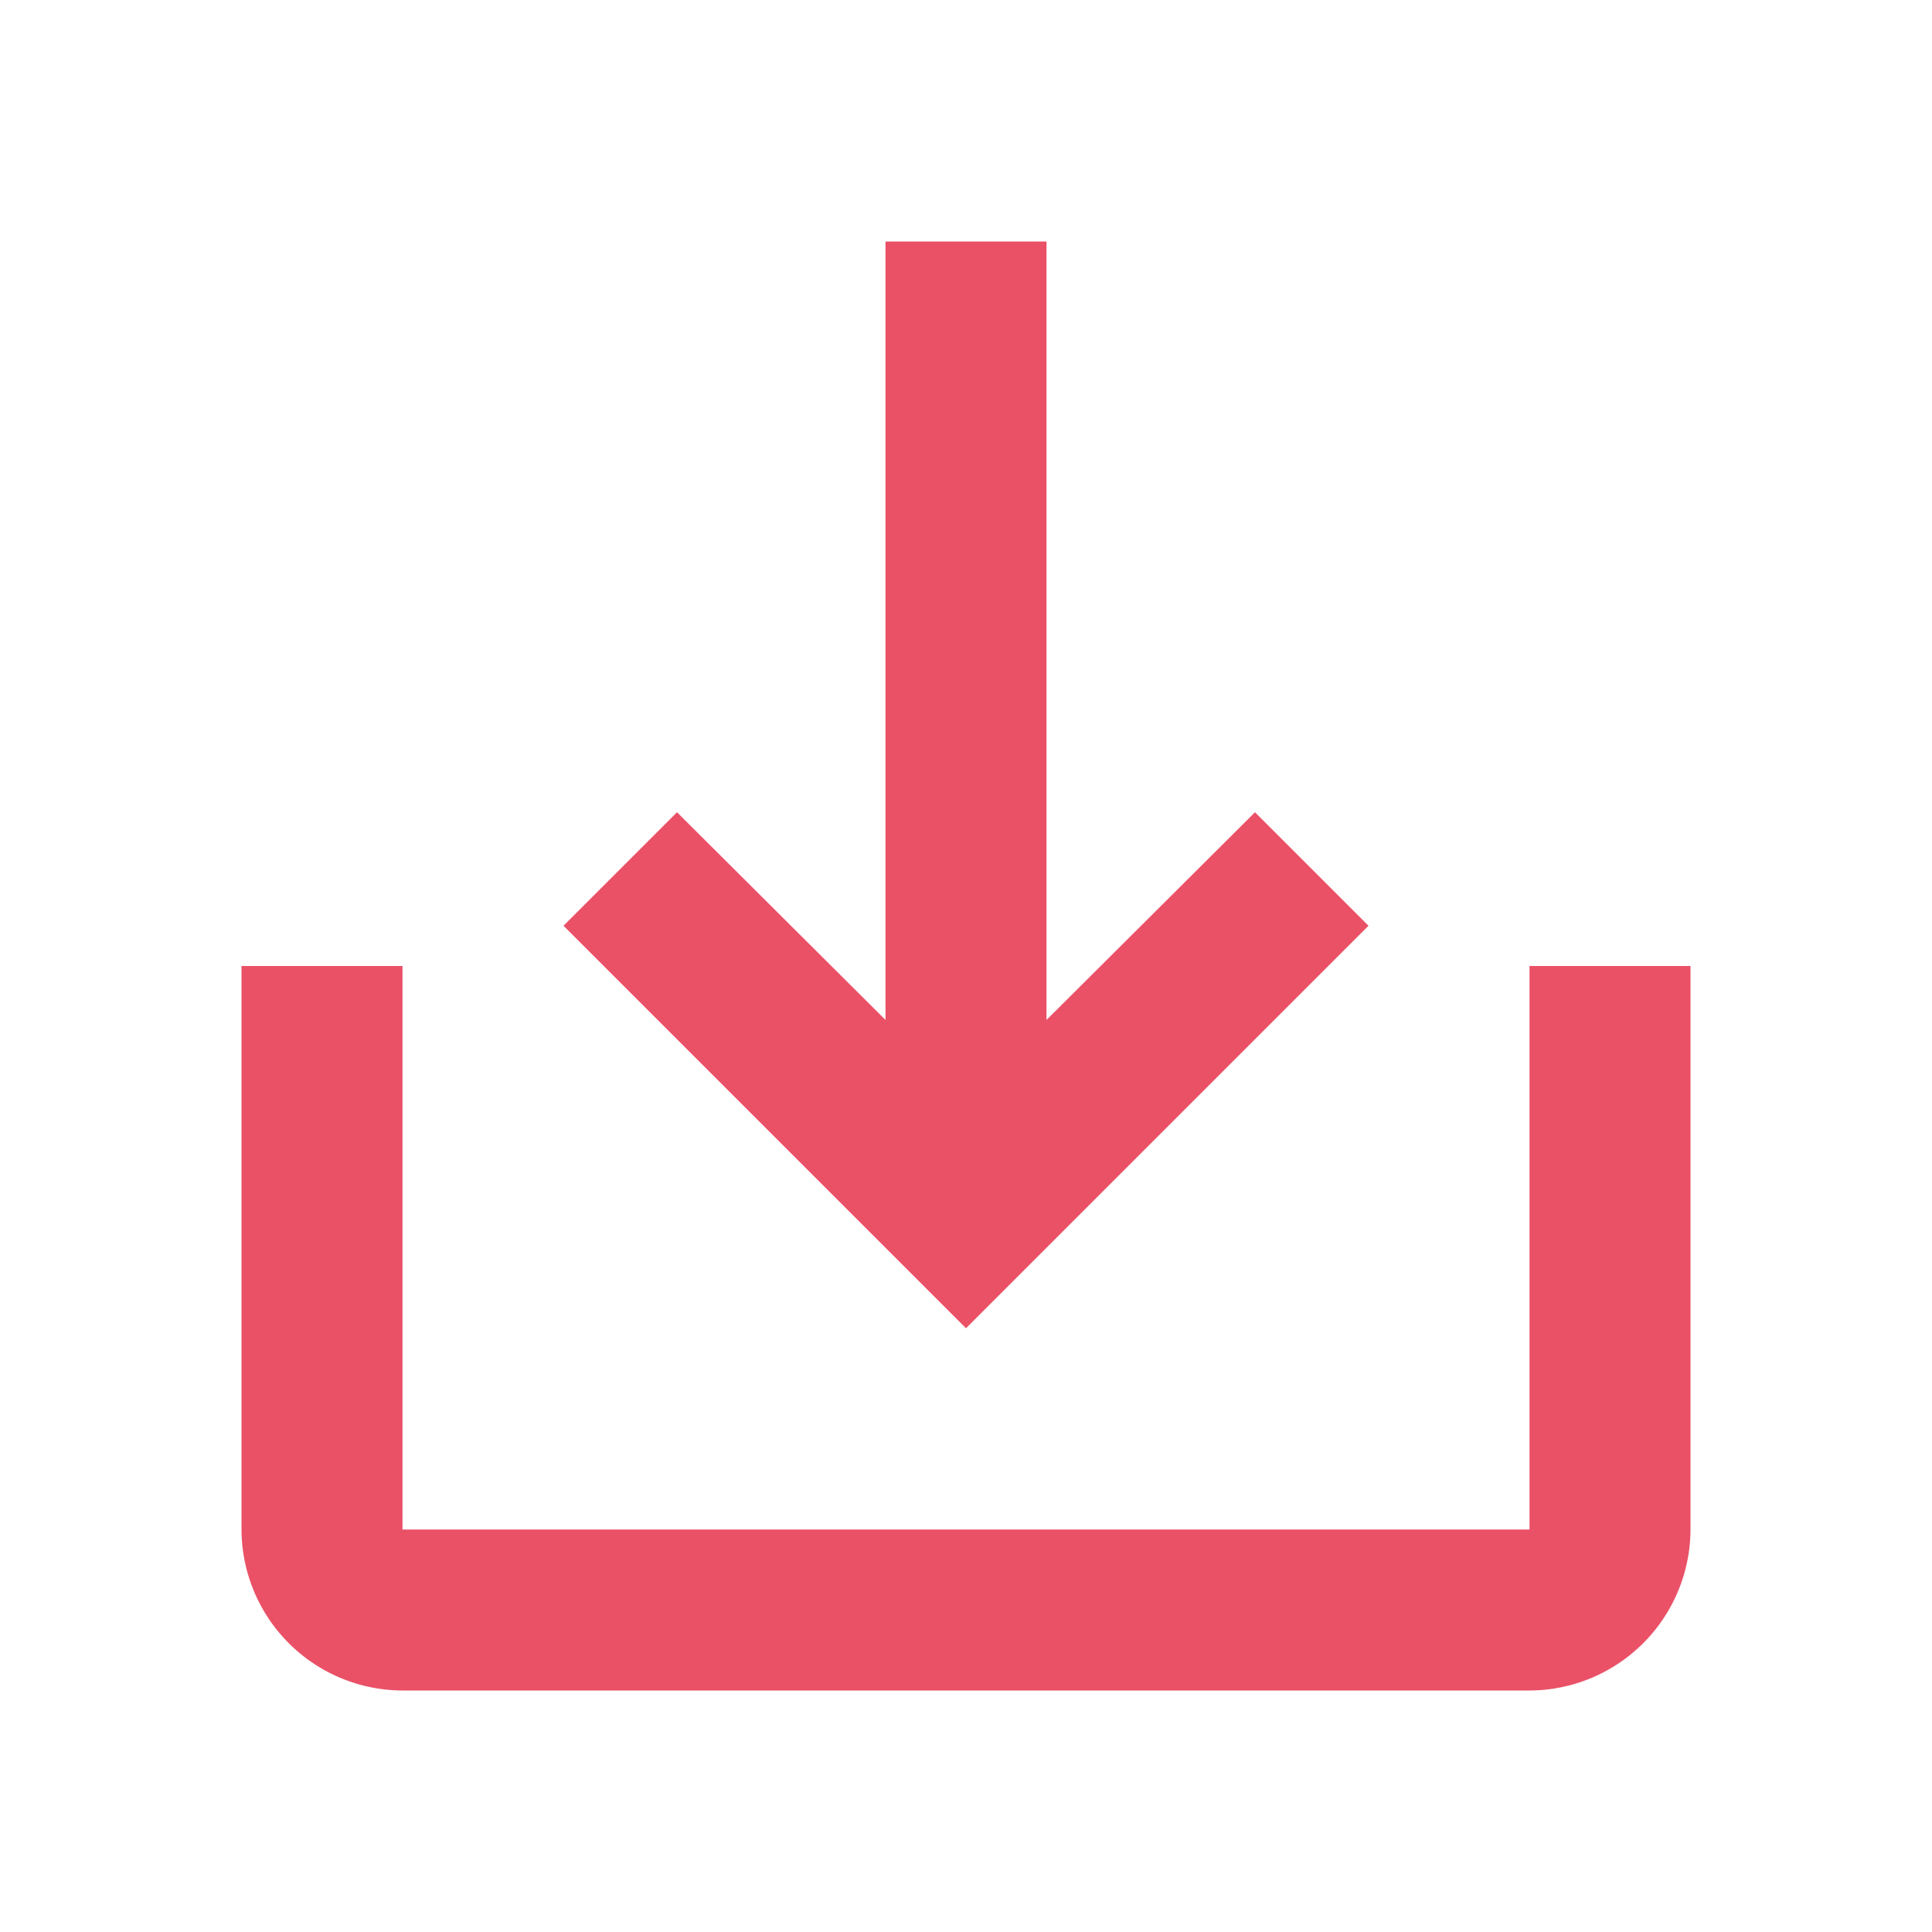 <svg xmlns="http://www.w3.org/2000/svg" width="24" height="24">
    <path data-name="Path 1035" d="M0 0h24v24H0z" style="fill:none"/>
    <path data-name="Path 1036" d="M19 12v7H5v-7H3v7a2.006 2.006 0 0 0 2 2h14a2.006 2.006 0 0 0 2-2v-7zm-6 .67 2.59-2.58L17 11.5l-5 5-5-5 1.41-1.41L11 12.67V3h2z" style="fill:#ea5167"/>
</svg>
